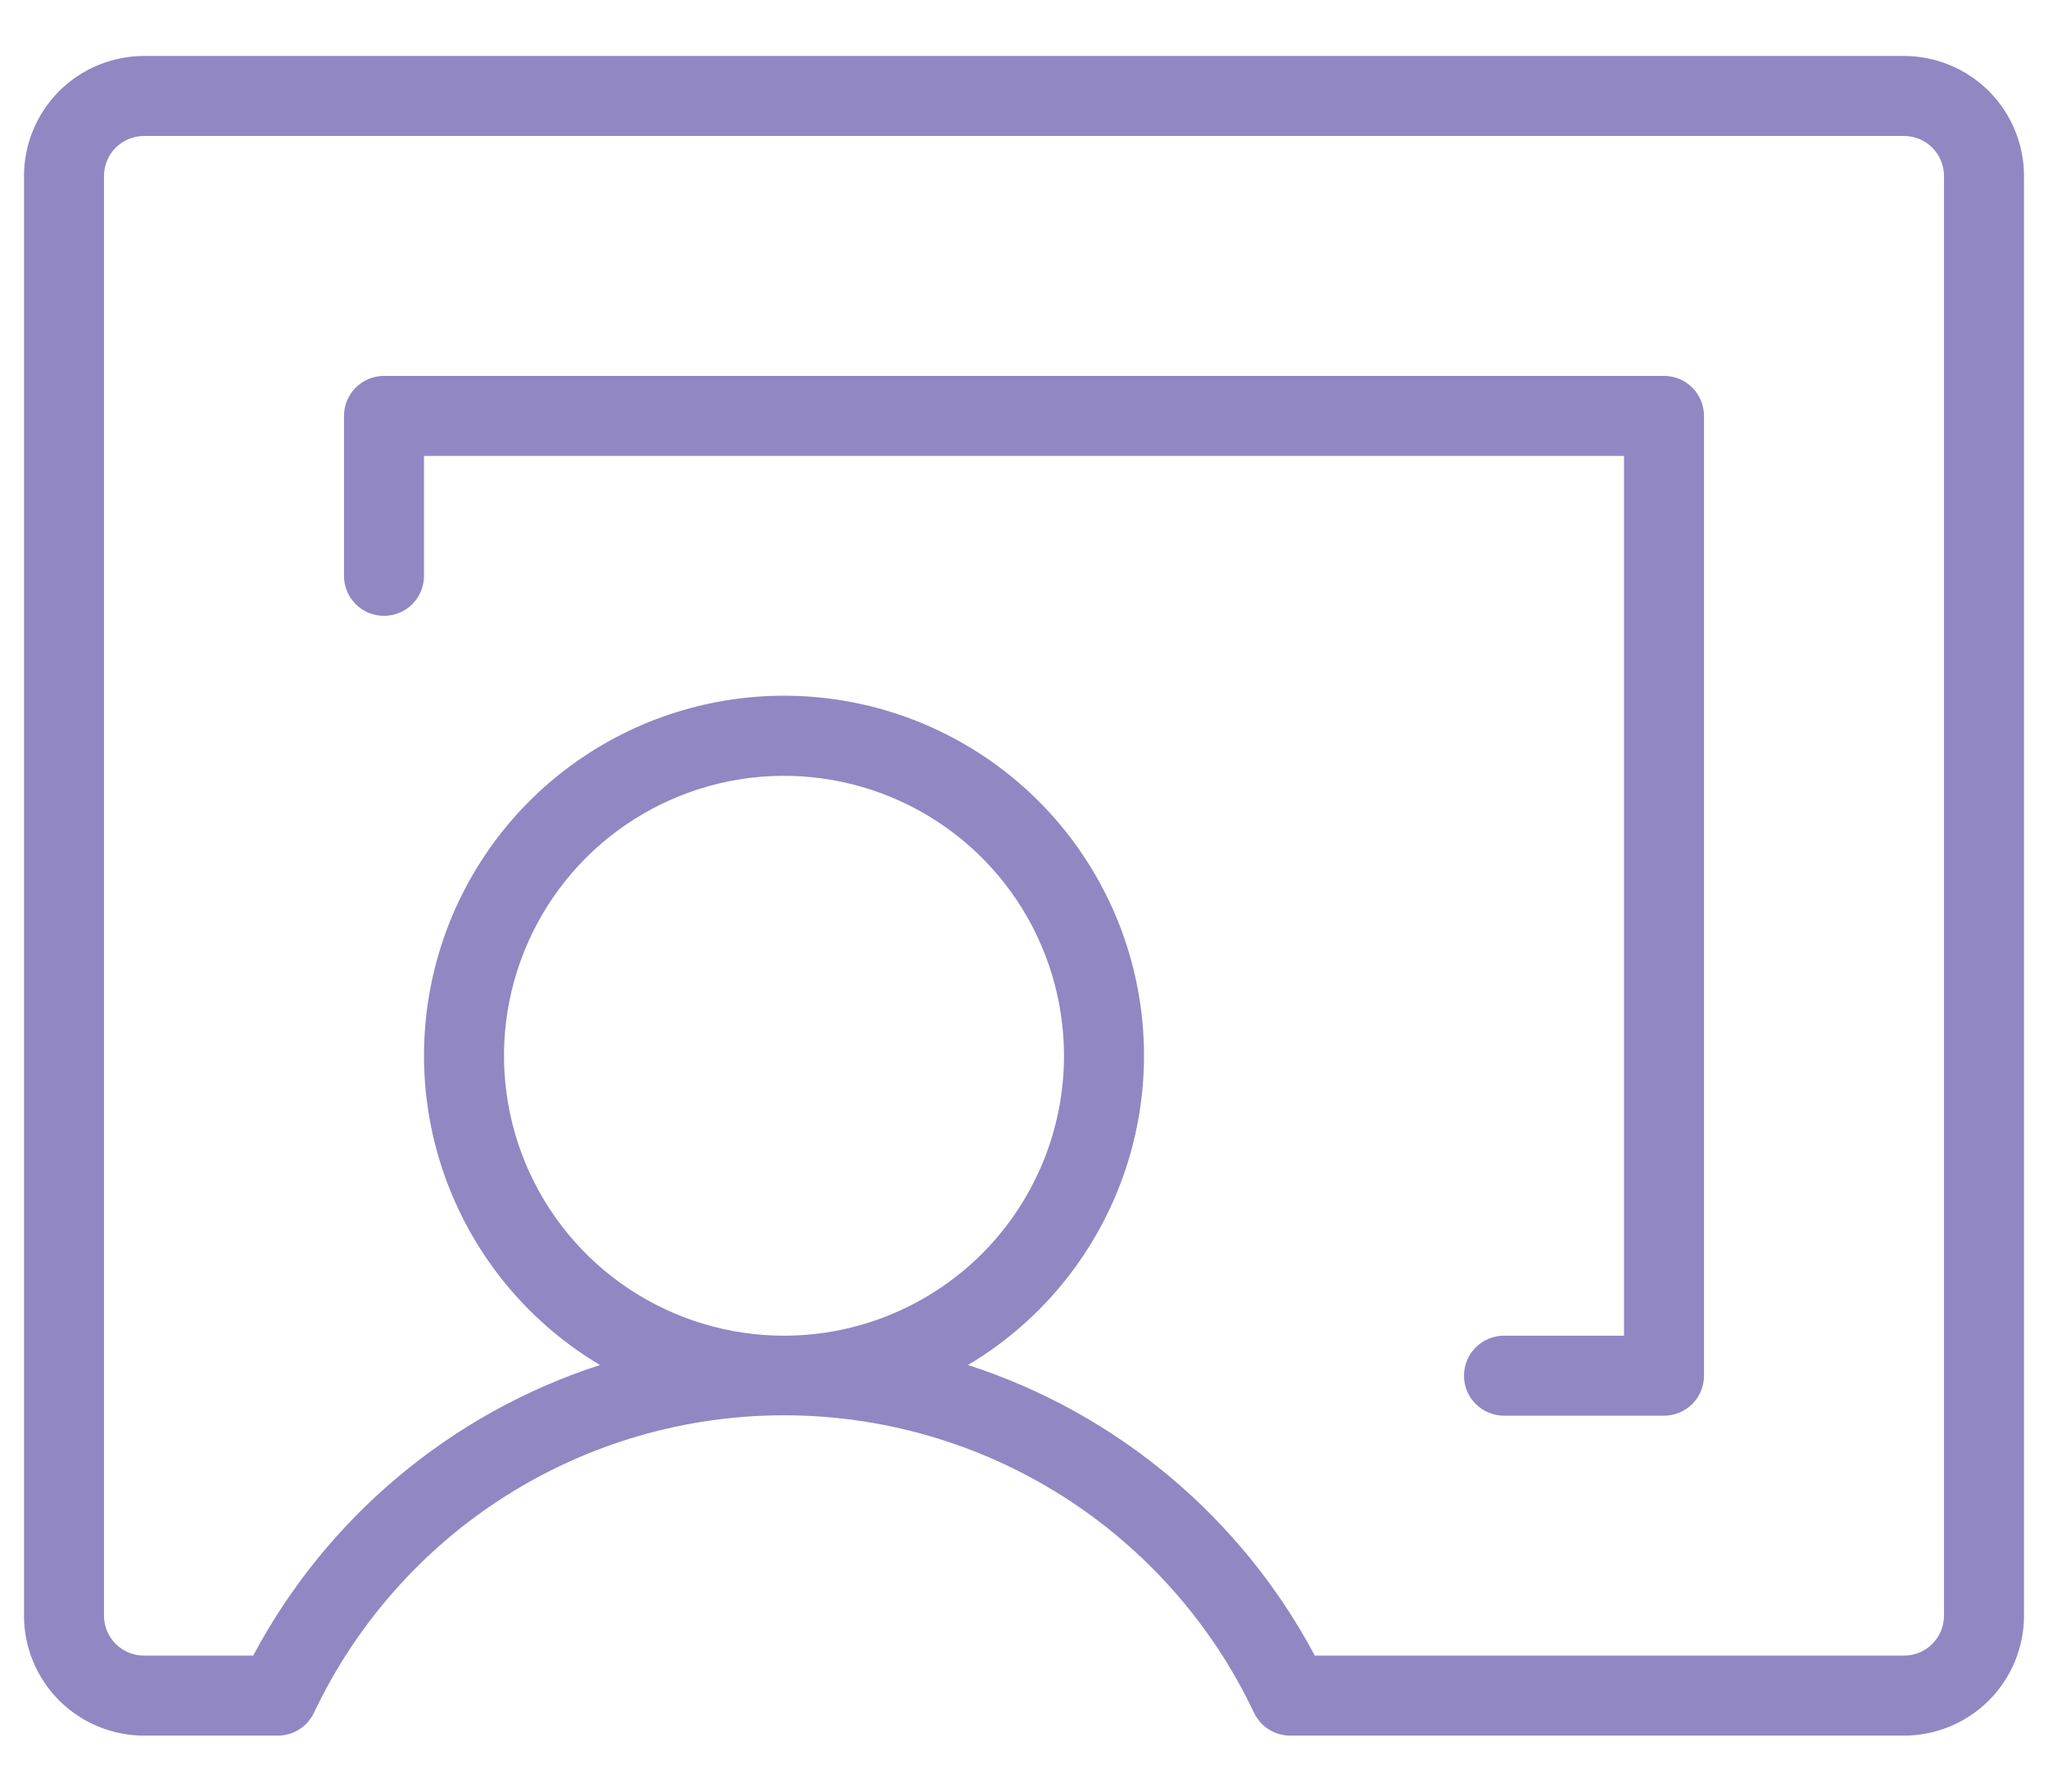 <svg width="32" height="28" viewBox="0 0 32 28" fill="none" xmlns="http://www.w3.org/2000/svg">
<path d="M29.75 0.875H2.25C1.753 0.875 1.276 1.073 0.924 1.424C0.573 1.776 0.375 2.253 0.375 2.75V25.25C0.375 25.747 0.573 26.224 0.924 26.576C1.276 26.927 1.753 27.125 2.25 27.125H4.342C4.46 27.125 4.576 27.091 4.676 27.028C4.776 26.964 4.856 26.874 4.906 26.767C5.565 25.377 6.604 24.201 7.904 23.378C9.204 22.555 10.711 22.119 12.25 22.119C13.789 22.119 15.296 22.555 16.596 23.378C17.896 24.201 18.935 25.377 19.594 26.767C19.644 26.874 19.724 26.964 19.824 27.028C19.924 27.091 20.04 27.125 20.158 27.125H29.75C30.247 27.125 30.724 26.927 31.076 26.576C31.427 26.224 31.625 25.747 31.625 25.25V2.75C31.625 2.253 31.427 1.776 31.076 1.424C30.724 1.073 30.247 0.875 29.75 0.875ZM30.375 25.25C30.375 25.416 30.309 25.575 30.192 25.692C30.075 25.809 29.916 25.875 29.75 25.875H20.544C19.395 23.716 17.452 22.087 15.125 21.333C16.184 20.703 17.007 19.743 17.467 18.6C17.928 17.458 18 16.195 17.674 15.007C17.347 13.819 16.64 12.771 15.66 12.024C14.68 11.278 13.482 10.873 12.25 10.873C11.018 10.873 9.82 11.278 8.84 12.024C7.86 12.771 7.153 13.819 6.826 15.007C6.5 16.195 6.572 17.458 7.033 18.6C7.493 19.743 8.316 20.703 9.375 21.333C7.048 22.087 5.105 23.716 3.956 25.875H2.25C2.084 25.875 1.925 25.809 1.808 25.692C1.691 25.575 1.625 25.416 1.625 25.25V2.75C1.625 2.584 1.691 2.425 1.808 2.308C1.925 2.191 2.084 2.125 2.25 2.125H29.75C29.916 2.125 30.075 2.191 30.192 2.308C30.309 2.425 30.375 2.584 30.375 2.75V25.25ZM12.25 20.875C11.385 20.875 10.539 20.618 9.819 20.138C9.1 19.657 8.539 18.974 8.208 18.174C7.877 17.375 7.79 16.495 7.959 15.646C8.128 14.798 8.545 14.018 9.156 13.406C9.768 12.795 10.548 12.378 11.396 12.209C12.245 12.04 13.125 12.127 13.924 12.458C14.724 12.789 15.407 13.35 15.888 14.069C16.368 14.789 16.625 15.635 16.625 16.5C16.625 17.075 16.512 17.643 16.292 18.174C16.072 18.705 15.75 19.187 15.344 19.594C14.937 20 14.455 20.322 13.924 20.542C13.393 20.762 12.825 20.875 12.25 20.875ZM26.625 6.5V21.5C26.625 21.666 26.559 21.825 26.442 21.942C26.325 22.059 26.166 22.125 26 22.125H23.5C23.334 22.125 23.175 22.059 23.058 21.942C22.941 21.825 22.875 21.666 22.875 21.5C22.875 21.334 22.941 21.175 23.058 21.058C23.175 20.941 23.334 20.875 23.5 20.875H25.375V7.125H6.625V9C6.625 9.166 6.559 9.325 6.442 9.442C6.325 9.559 6.166 9.625 6 9.625C5.834 9.625 5.675 9.559 5.558 9.442C5.441 9.325 5.375 9.166 5.375 9V6.5C5.375 6.334 5.441 6.175 5.558 6.058C5.675 5.941 5.834 5.875 6 5.875H26C26.166 5.875 26.325 5.941 26.442 6.058C26.559 6.175 26.625 6.334 26.625 6.5Z" fill="#251087" fill-opacity="0.5"/>
</svg>
